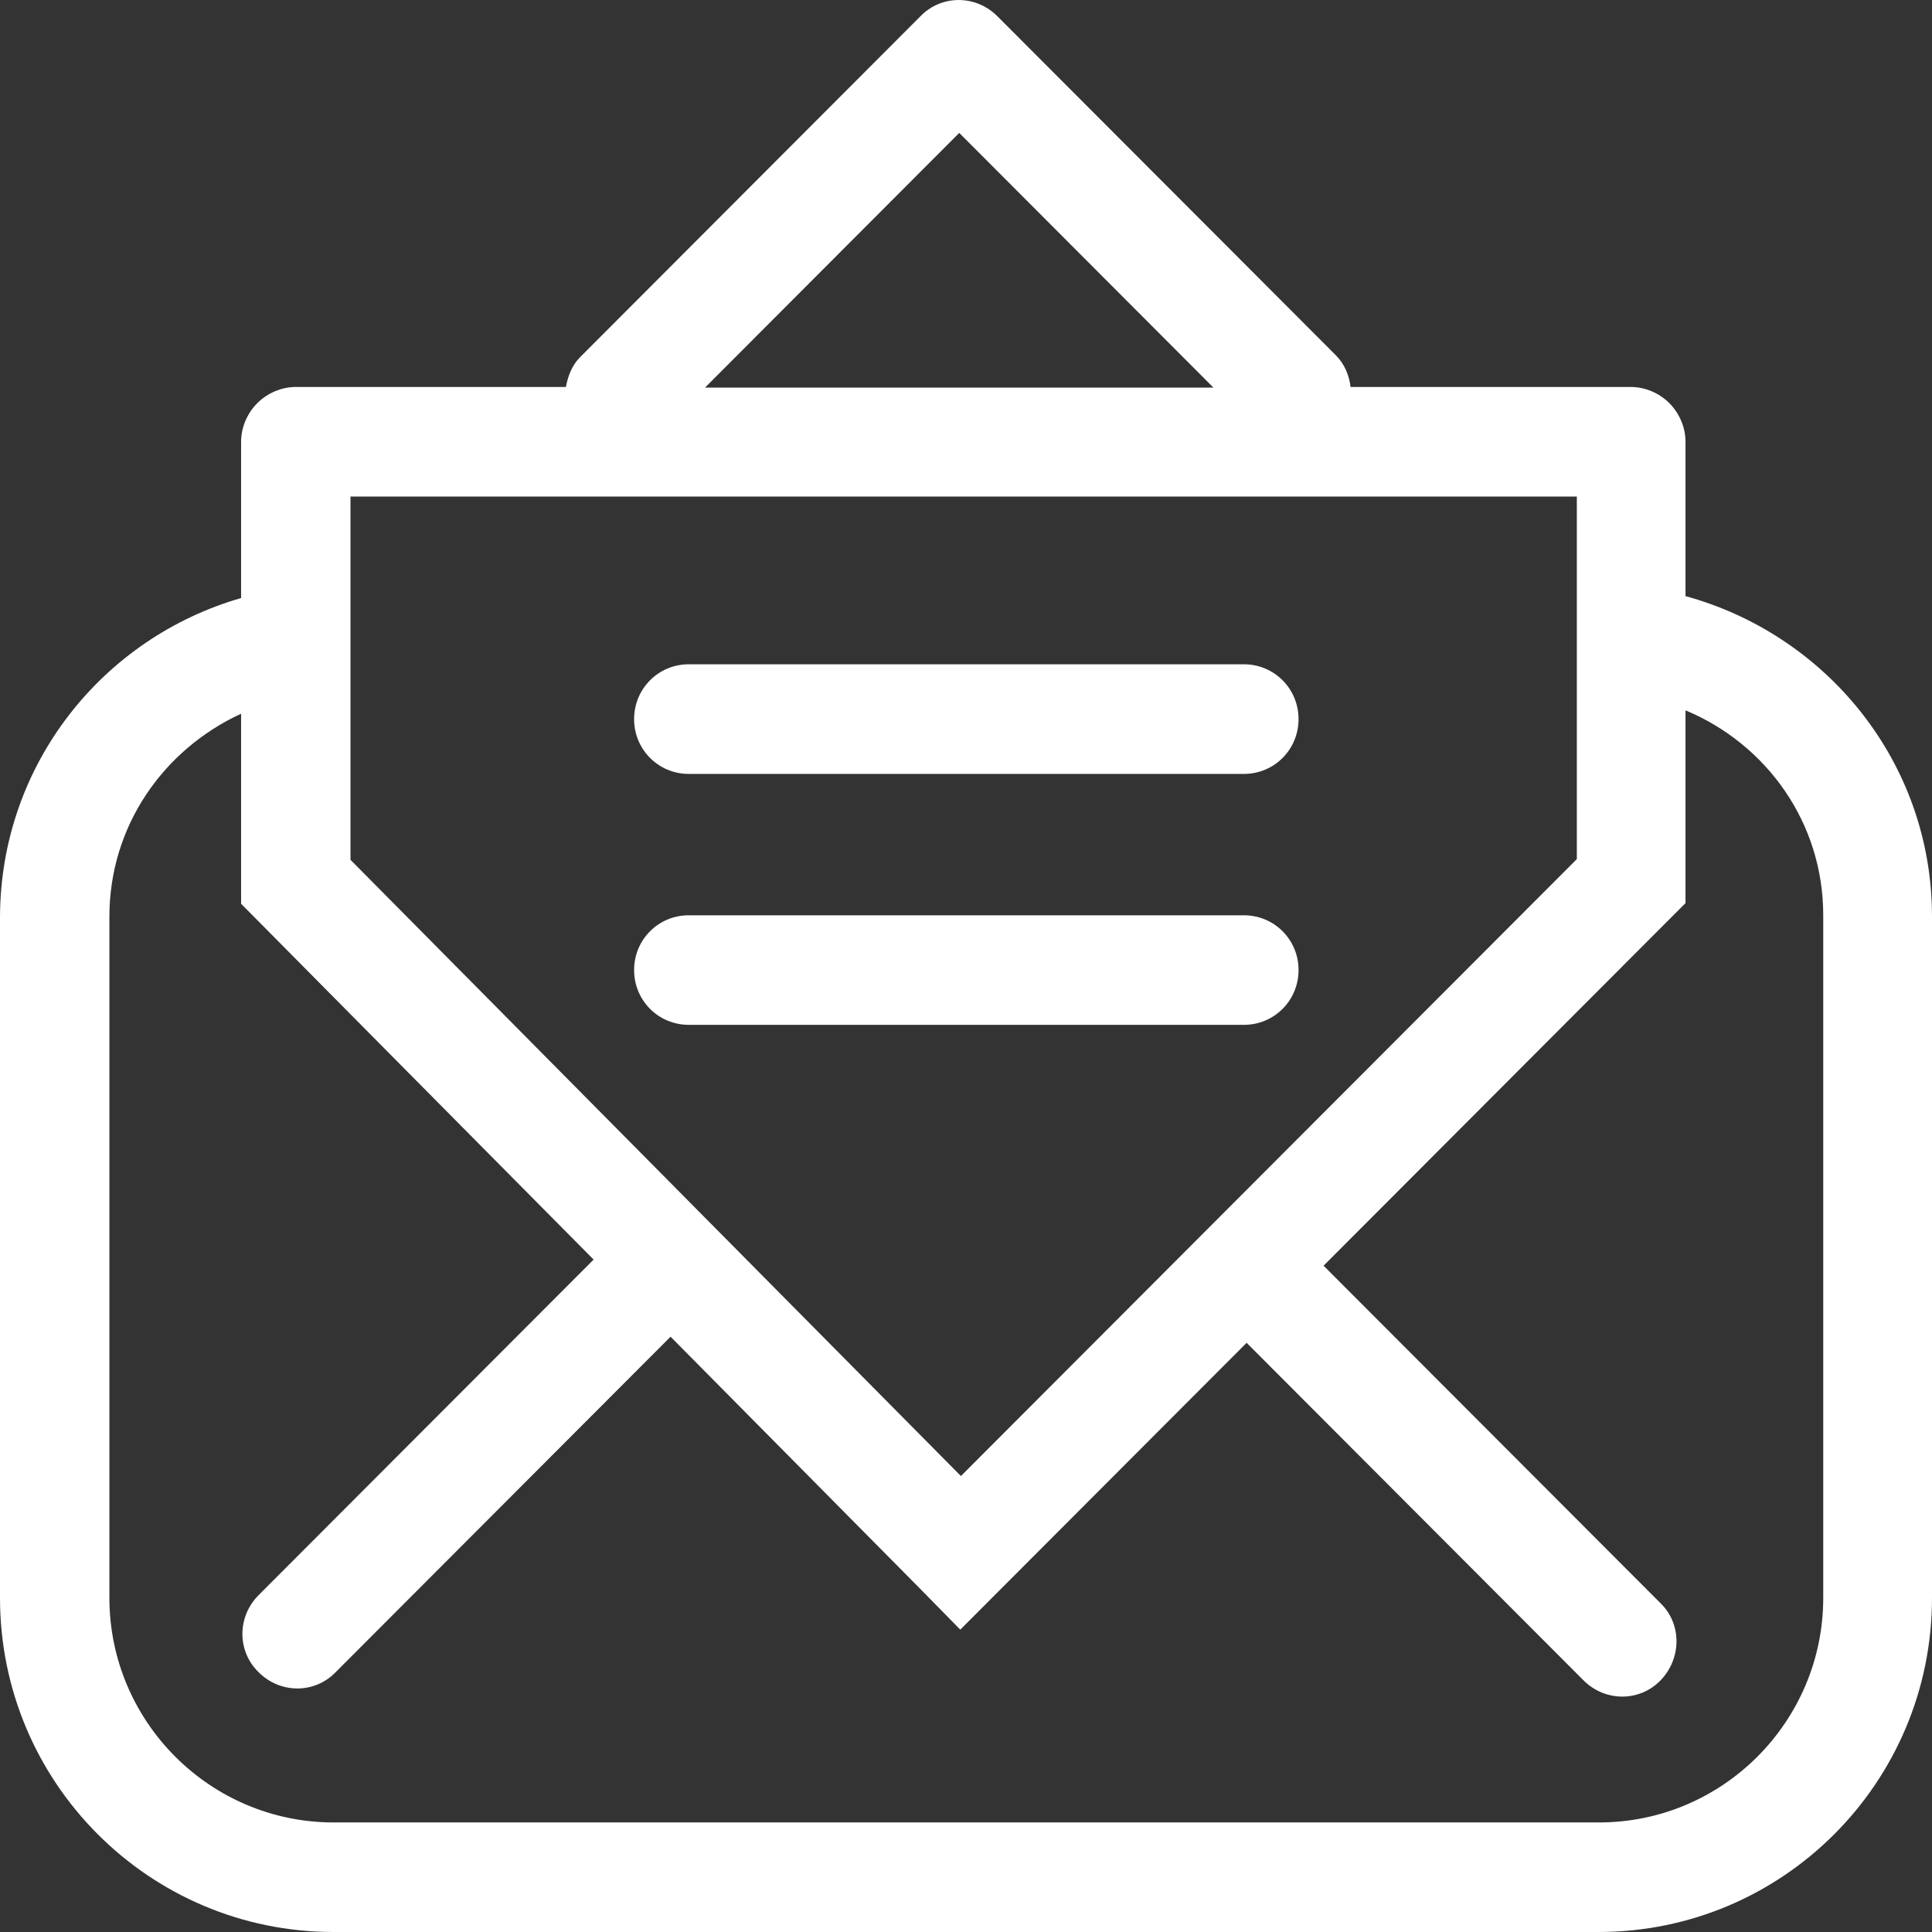 <svg width="24" height="24" viewBox="0 0 24 24" fill="none" xmlns="http://www.w3.org/2000/svg">
<rect x="0" y="0" width="24" height="24" fill="#333333" stroke="none"/>
<path d="M20.938 7.403V5.487C20.938 5.311 20.863 5.134 20.737 5.008C20.611 4.882 20.435 4.807 20.259 4.807H16.777C16.761 4.664 16.702 4.521 16.593 4.412L12.39 0.202C12.122 -0.067 11.694 -0.067 11.434 0.202L7.206 4.437C7.105 4.538 7.055 4.672 7.03 4.807H3.674C3.498 4.807 3.322 4.882 3.196 5.008C3.07 5.134 2.995 5.311 2.995 5.487V7.429C1.275 7.924 0.008 9.496 0 11.387V19.849C0 22.143 1.854 24 4.144 24H19.856C22.146 24 24 22.143 24 19.849V11.387C24 9.471 22.691 7.882 20.93 7.403H20.938ZM11.912 1.647L15.074 4.815H8.758L11.92 1.647H11.912ZM4.354 7.185V6.168H19.588V10.672L11.937 18.336L4.354 10.681V7.193V7.185ZM22.649 19.849C22.649 21.387 21.399 22.639 19.864 22.639H4.144C2.609 22.639 1.359 21.387 1.359 19.849V11.387C1.359 10.261 2.03 9.311 2.995 8.866V11.227L5.067 13.319L7.374 15.647L3.213 19.815C2.944 20.084 2.944 20.513 3.213 20.773C3.481 21.042 3.909 21.042 4.169 20.773L8.33 16.605L11.45 19.756L11.929 20.244L12.407 19.765L15.486 16.681L19.671 20.874C19.94 21.143 20.368 21.143 20.628 20.874C20.888 20.605 20.896 20.177 20.628 19.916L16.442 15.723L20.737 11.42L20.938 11.219V8.824C21.945 9.244 22.649 10.219 22.649 11.37V19.832V19.849Z" fill="white"/>
<path d="M8.556 9.614H15.452C15.829 9.614 16.131 9.311 16.131 8.933C16.131 8.555 15.829 8.252 15.452 8.252H8.556C8.179 8.252 7.877 8.555 7.877 8.933C7.877 9.311 8.179 9.614 8.556 9.614Z" fill="white"/>
<path d="M16.131 12.05C16.131 11.672 15.829 11.37 15.452 11.37H8.556C8.179 11.37 7.877 11.672 7.877 12.05C7.877 12.429 8.179 12.731 8.556 12.731H15.452C15.829 12.731 16.131 12.429 16.131 12.05Z" fill="white"/>
</svg>
